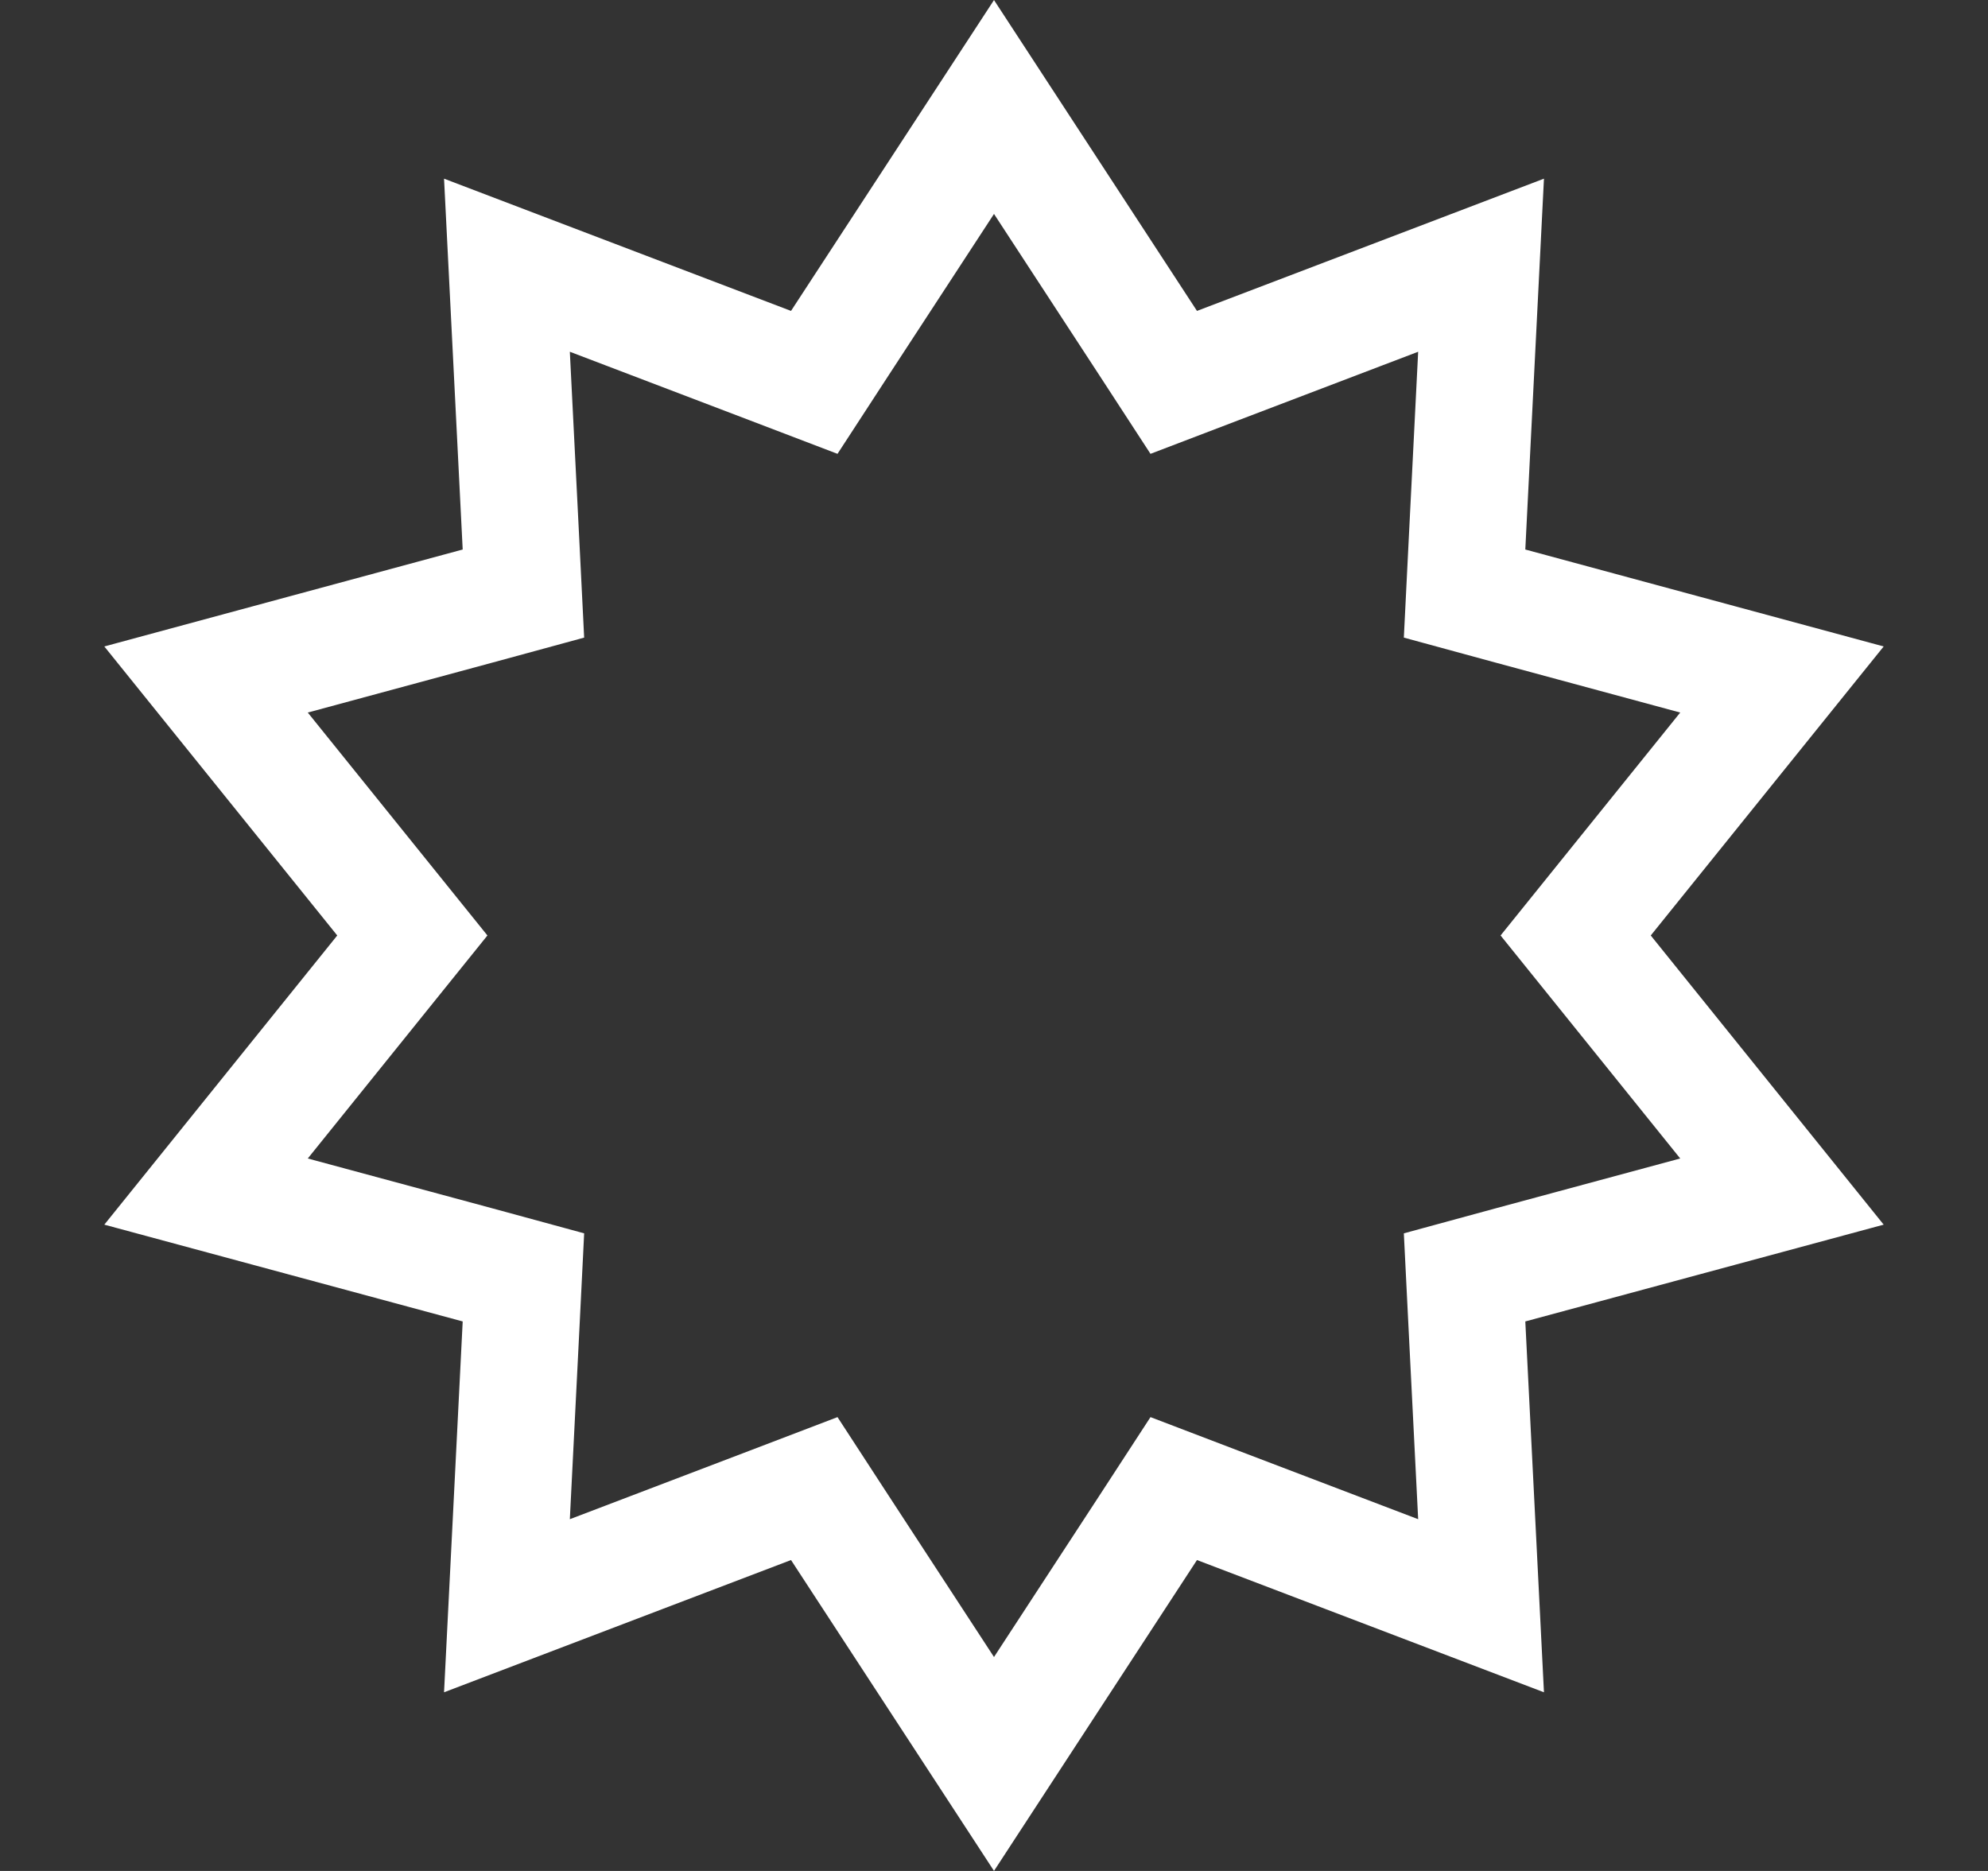 <?xml version="1.0" encoding="UTF-8"?> <svg xmlns="http://www.w3.org/2000/svg" width="17" height="16" viewBox="0 0 17 16" fill="none"><rect x="0" y="0" width="17" height="16" fill="#333333" stroke="none"/><path d="M8.5 0.915L9.817 2.932L10.037 3.27L10.414 3.126L12.665 2.268L12.544 4.674L12.524 5.076L12.913 5.182L15.238 5.811L13.727 7.686L13.474 8L13.727 8.314L15.238 10.19L12.913 10.818L12.524 10.924L12.544 11.326L12.665 13.732L10.414 12.874L10.037 12.73L9.817 13.068L8.5 15.085L7.183 13.068L6.963 12.73L6.586 12.874L4.335 13.732L4.456 11.326L4.476 10.924L4.087 10.818L1.762 10.19L3.273 8.314L3.526 8L3.273 7.686L1.762 5.811L4.087 5.182L4.476 5.076L4.456 4.674L4.335 2.268L6.586 3.126L6.963 3.27L7.183 2.932L8.5 0.915Z" stroke="white"></path></svg> 